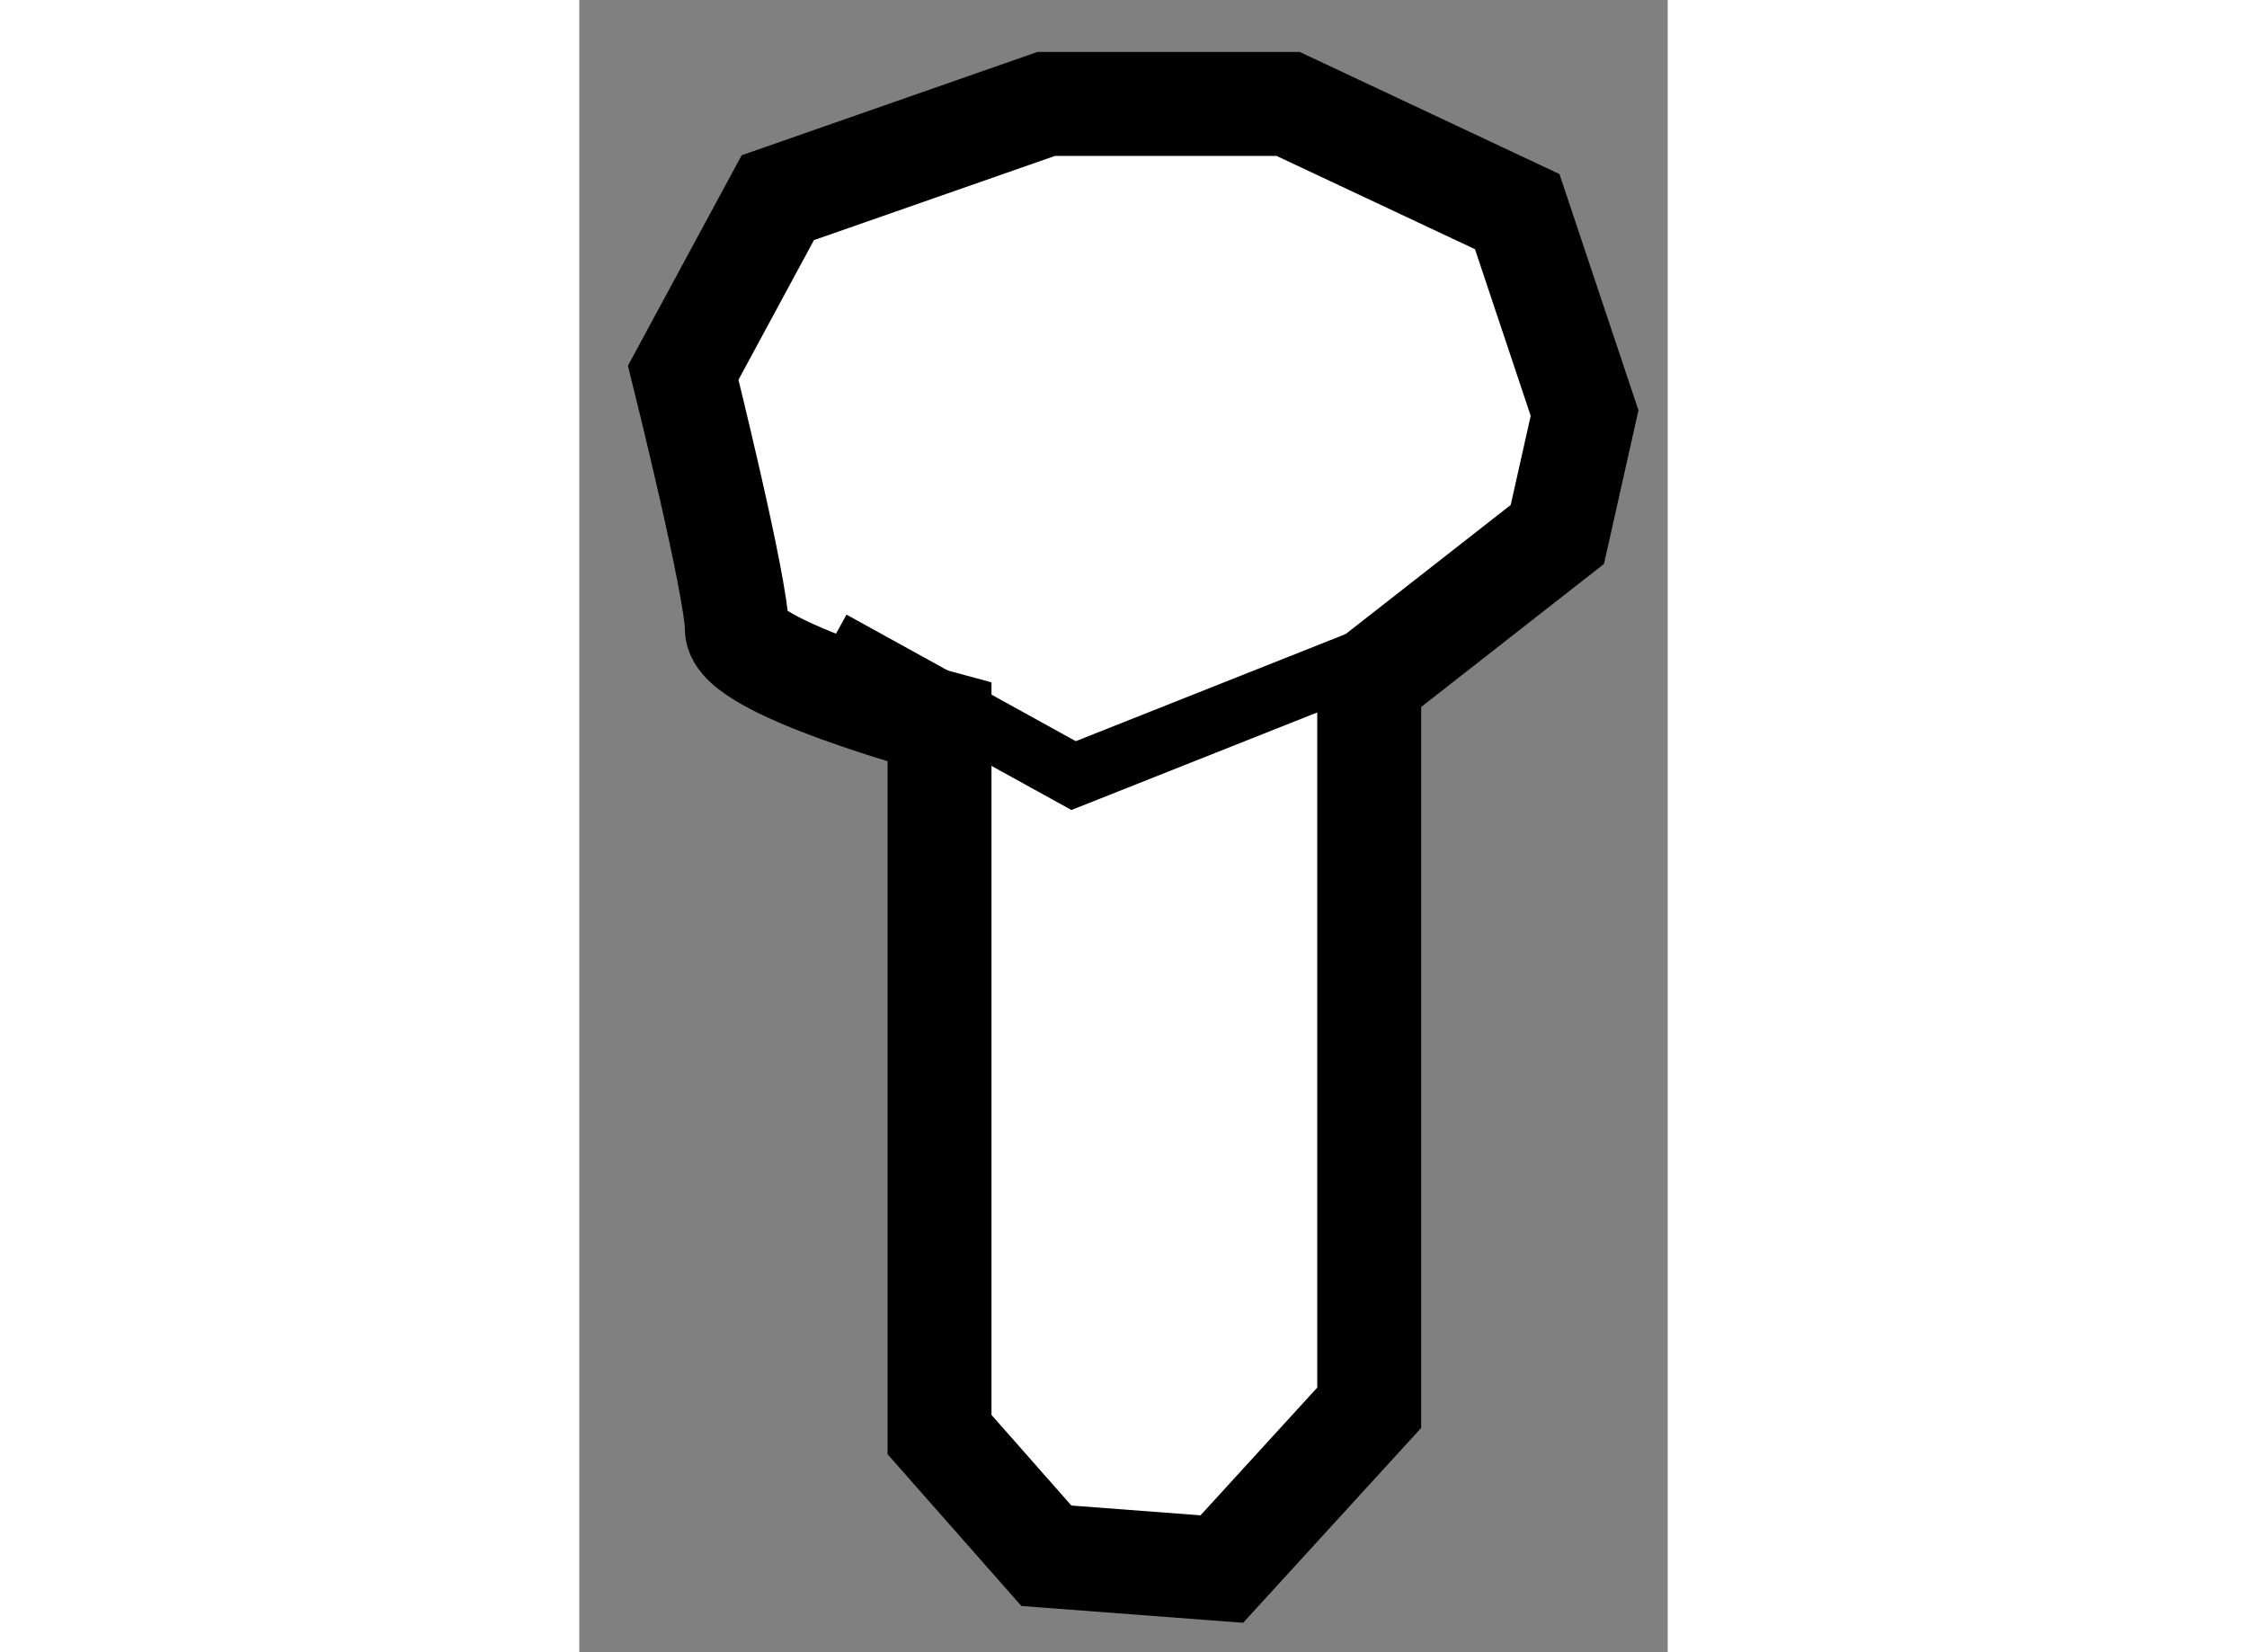 <?xml version="1.0" encoding="utf-8"?>
<!-- Generator: Adobe Illustrator 15.1.0, SVG Export Plug-In . SVG Version: 6.00 Build 0)  -->
<!DOCTYPE svg PUBLIC "-//W3C//DTD SVG 1.1//EN" "http://www.w3.org/Graphics/SVG/1.1/DTD/svg11.dtd">
<svg version="1.1" xmlns="http://www.w3.org/2000/svg" xmlns:xlink="http://www.w3.org/1999/xlink" x="0px" y="0px" width="244.8px"
	 height="180px" viewBox="104.01 154.424 5.236 7.948" enable-background="new 0 0 244.8 180" xml:space="preserve">
	
<rect x="104.01" y="154.424" width="5.236" height="7.948" fill="#808080" stroke="none"/>
	
<g><path fill="#FFFFFF" stroke="#000000" stroke-width="0.5" d="M107.81,157.703v3.493l-0.709,0.776l-0.844-0.064l-0.514-0.583
			v-3.427c0,0-0.975-0.262-0.975-0.449c0-0.197-0.258-1.232-0.258-1.232l0.455-0.842l1.291-0.451h1.164l1.102,0.518l0.324,0.969
			l-0.131,0.584L107.81,157.703z"></path><polyline fill="none" stroke="#000000" stroke-width="0.3" points="105.223,157.512 106.388,158.155 108.328,157.385 		"></polyline></g>


</svg>